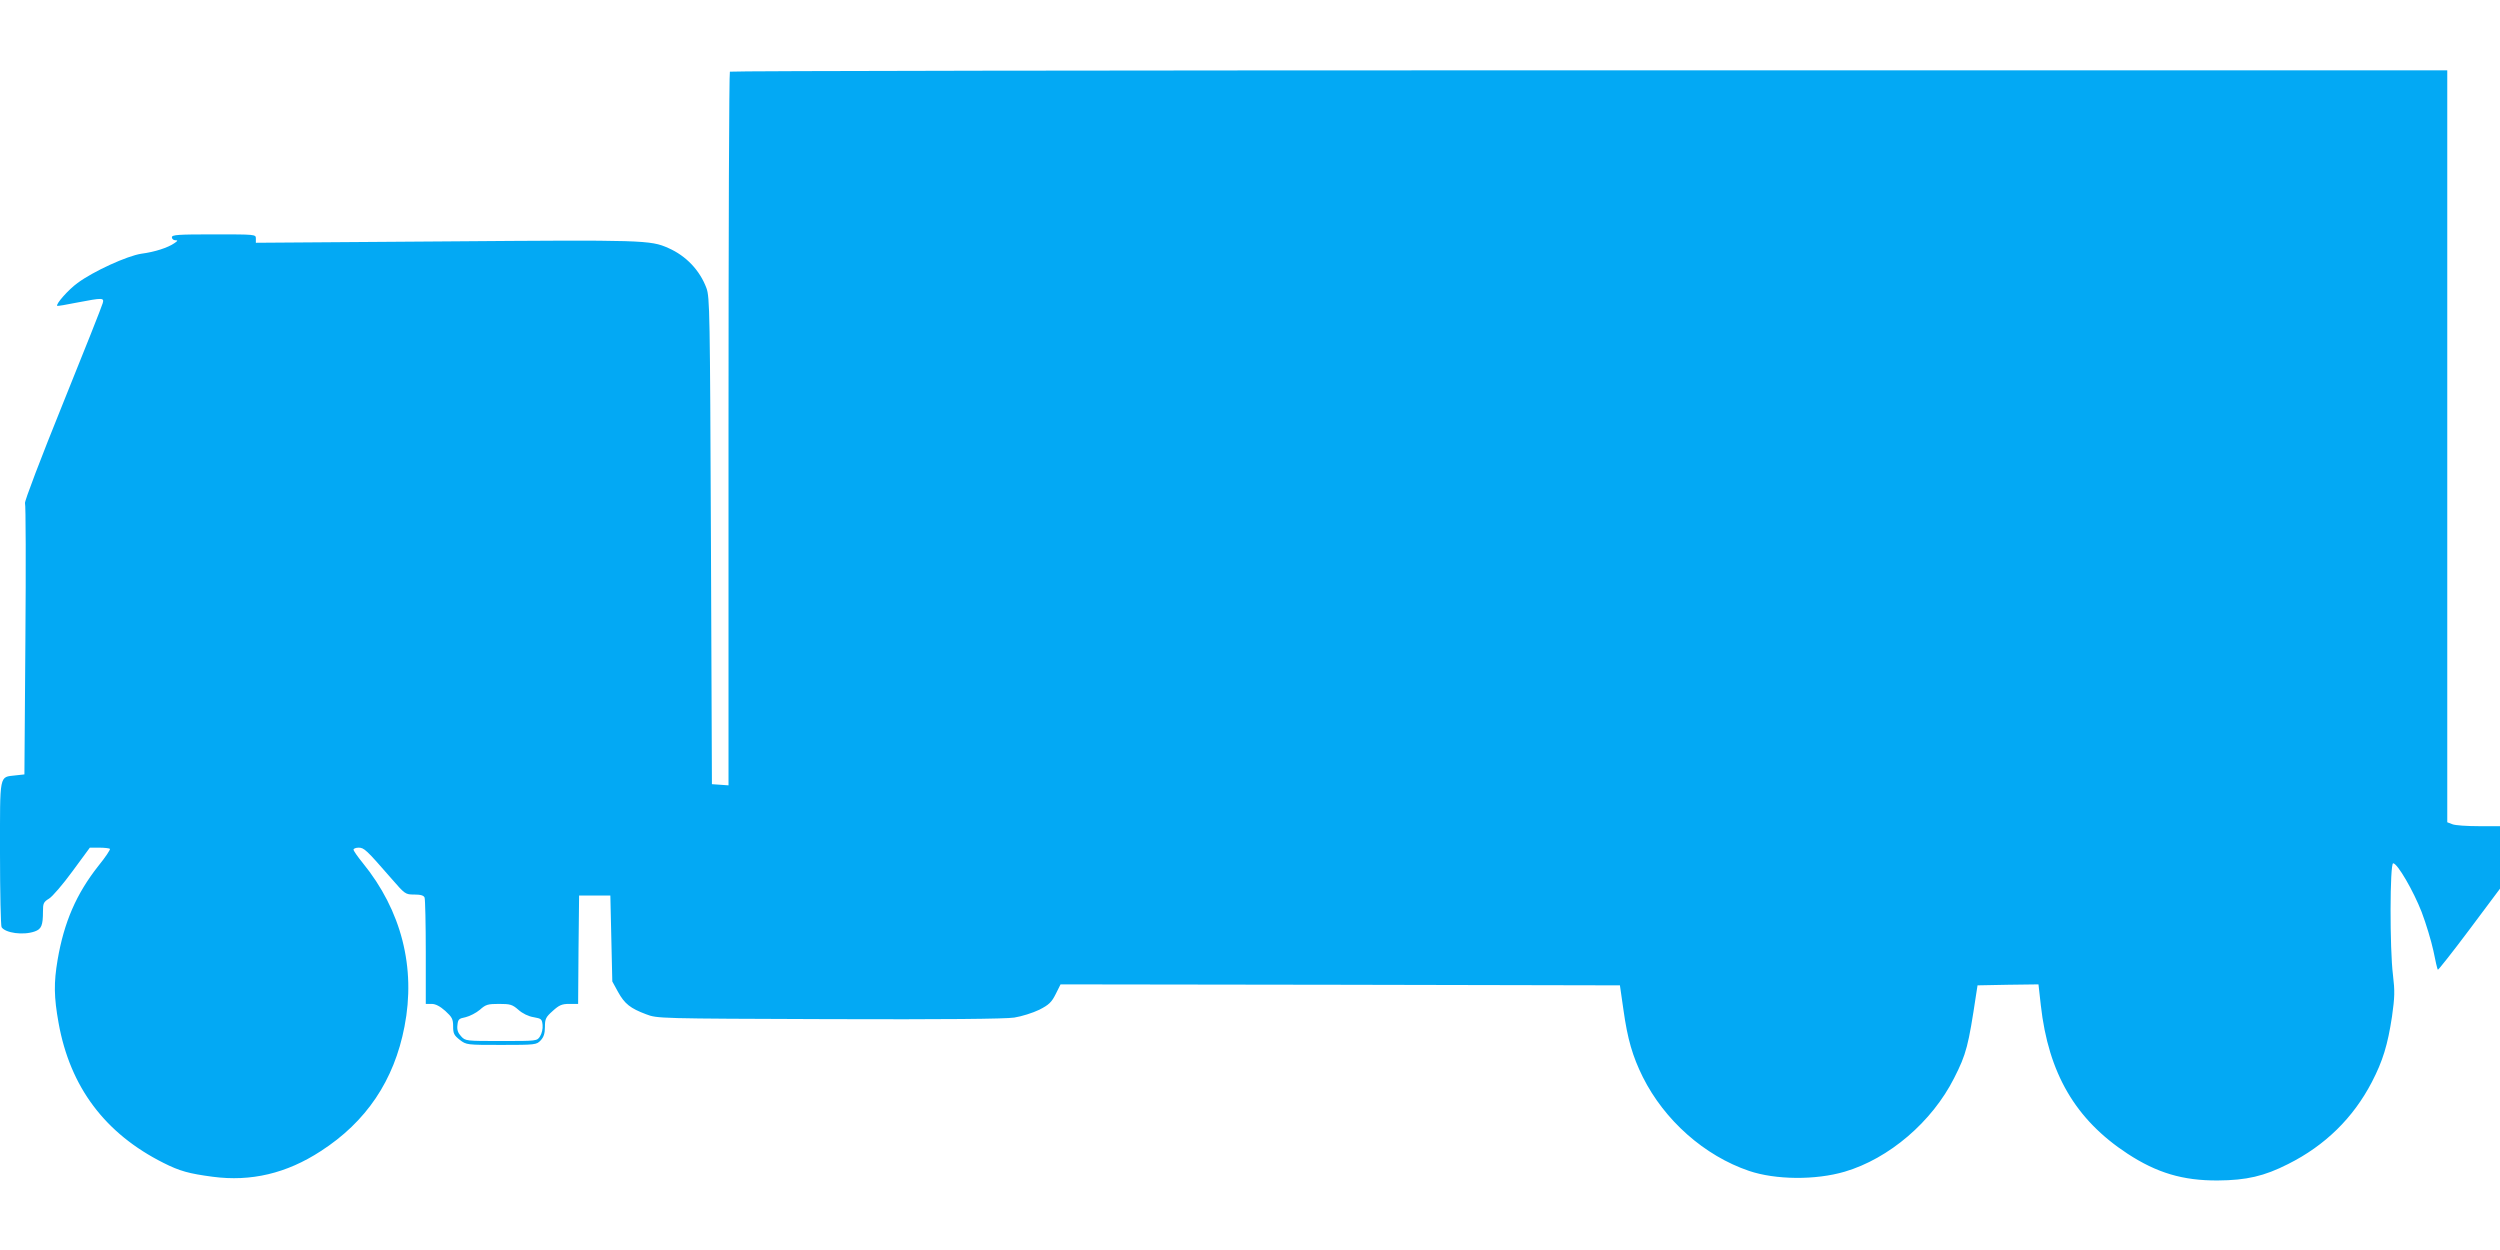 <?xml version="1.0" standalone="no"?>
<!DOCTYPE svg PUBLIC "-//W3C//DTD SVG 20010904//EN"
 "http://www.w3.org/TR/2001/REC-SVG-20010904/DTD/svg10.dtd">
<svg version="1.0" xmlns="http://www.w3.org/2000/svg"
 width="1280pt" height="640pt" viewBox="0 0 1280 640"
 preserveAspectRatio="xMidYMid meet">
<g transform="translate(0,640) scale(0.1,-0.1)"
fill="#03a9f4" stroke="none">
<path d="M3737 6033 c-4 -3 -7 -827 -7 -1830 l0 -1824 -42 3 -43 3 -5 1245
c-5 1179 -6 1248 -23 1295 -34 91 -104 165 -195 205 -92 41 -125 42 -1139 34
l-973 -7 0 22 c0 21 -2 21 -215 21 -184 0 -215 -2 -215 -15 0 -8 8 -15 17 -15
15 0 14 -3 -4 -15 -33 -23 -100 -45 -169 -54 -73 -11 -246 -90 -327 -150 -47
-34 -113 -109 -104 -117 1 -2 47 6 102 17 131 25 139 25 131 -3 -3 -13 -95
-245 -205 -517 -110 -272 -197 -500 -193 -507 4 -7 5 -322 2 -701 l-5 -688
-46 -5 c-84 -10 -79 14 -79 -399 0 -201 4 -371 8 -378 19 -30 111 -43 170 -22
34 12 42 31 42 102 0 42 3 49 31 66 17 10 71 73 120 140 l89 121 48 0 c27 0
51 -3 55 -6 3 -3 -23 -43 -59 -87 -113 -143 -176 -288 -209 -481 -20 -118 -19
-191 5 -324 59 -328 238 -566 537 -716 83 -42 131 -55 252 -71 196 -26 378 17
553 131 233 150 376 362 429 638 59 302 -16 595 -214 838 -26 32 -47 62 -47
68 0 5 12 10 26 10 28 0 39 -10 167 -157 71 -82 73 -83 118 -83 34 0 49 -5 53
-16 3 -9 6 -135 6 -280 l0 -264 30 0 c20 0 43 -12 70 -36 35 -32 40 -42 40
-79 0 -37 5 -46 34 -69 34 -26 36 -26 214 -26 174 0 179 1 200 23 16 17 22 36
22 69 0 41 4 50 40 82 33 30 47 36 85 36 l45 0 2 278 3 277 80 0 80 0 5 -220
5 -220 29 -53 c34 -62 64 -85 144 -115 57 -22 62 -22 937 -25 585 -2 903 1
948 8 38 6 95 24 128 40 49 25 63 38 84 80 l25 50 1432 -2 1432 -3 18 -125
c21 -151 47 -239 99 -344 111 -222 315 -403 544 -481 136 -46 340 -48 490 -4
227 67 447 255 560 479 63 124 73 164 113 430 l7 45 156 3 156 2 12 -107 c39
-348 177 -585 444 -760 150 -98 283 -138 462 -137 147 1 238 22 360 84 190 95
334 237 429 420 56 108 81 190 103 335 14 100 15 130 5 213 -17 135 -16 572 1
572 22 0 104 -142 146 -250 22 -58 49 -147 60 -198 10 -51 20 -95 23 -97 2 -2
75 90 161 205 l157 210 0 160 0 160 -109 0 c-60 0 -121 4 -135 10 l-26 10 0
1925 0 1925 -4393 0 c-2417 0 -4397 -3 -4400 -7z m-1083 -4803 c21 -19 52 -34
78 -38 40 -7 43 -10 46 -40 2 -19 -4 -44 -13 -58 -15 -24 -16 -24 -198 -24
-181 0 -184 0 -206 24 -16 17 -22 33 -19 57 3 30 7 34 42 41 21 5 54 22 73 38
30 27 41 30 98 30 57 0 68 -3 99 -30z"/>
</g>
</svg>
